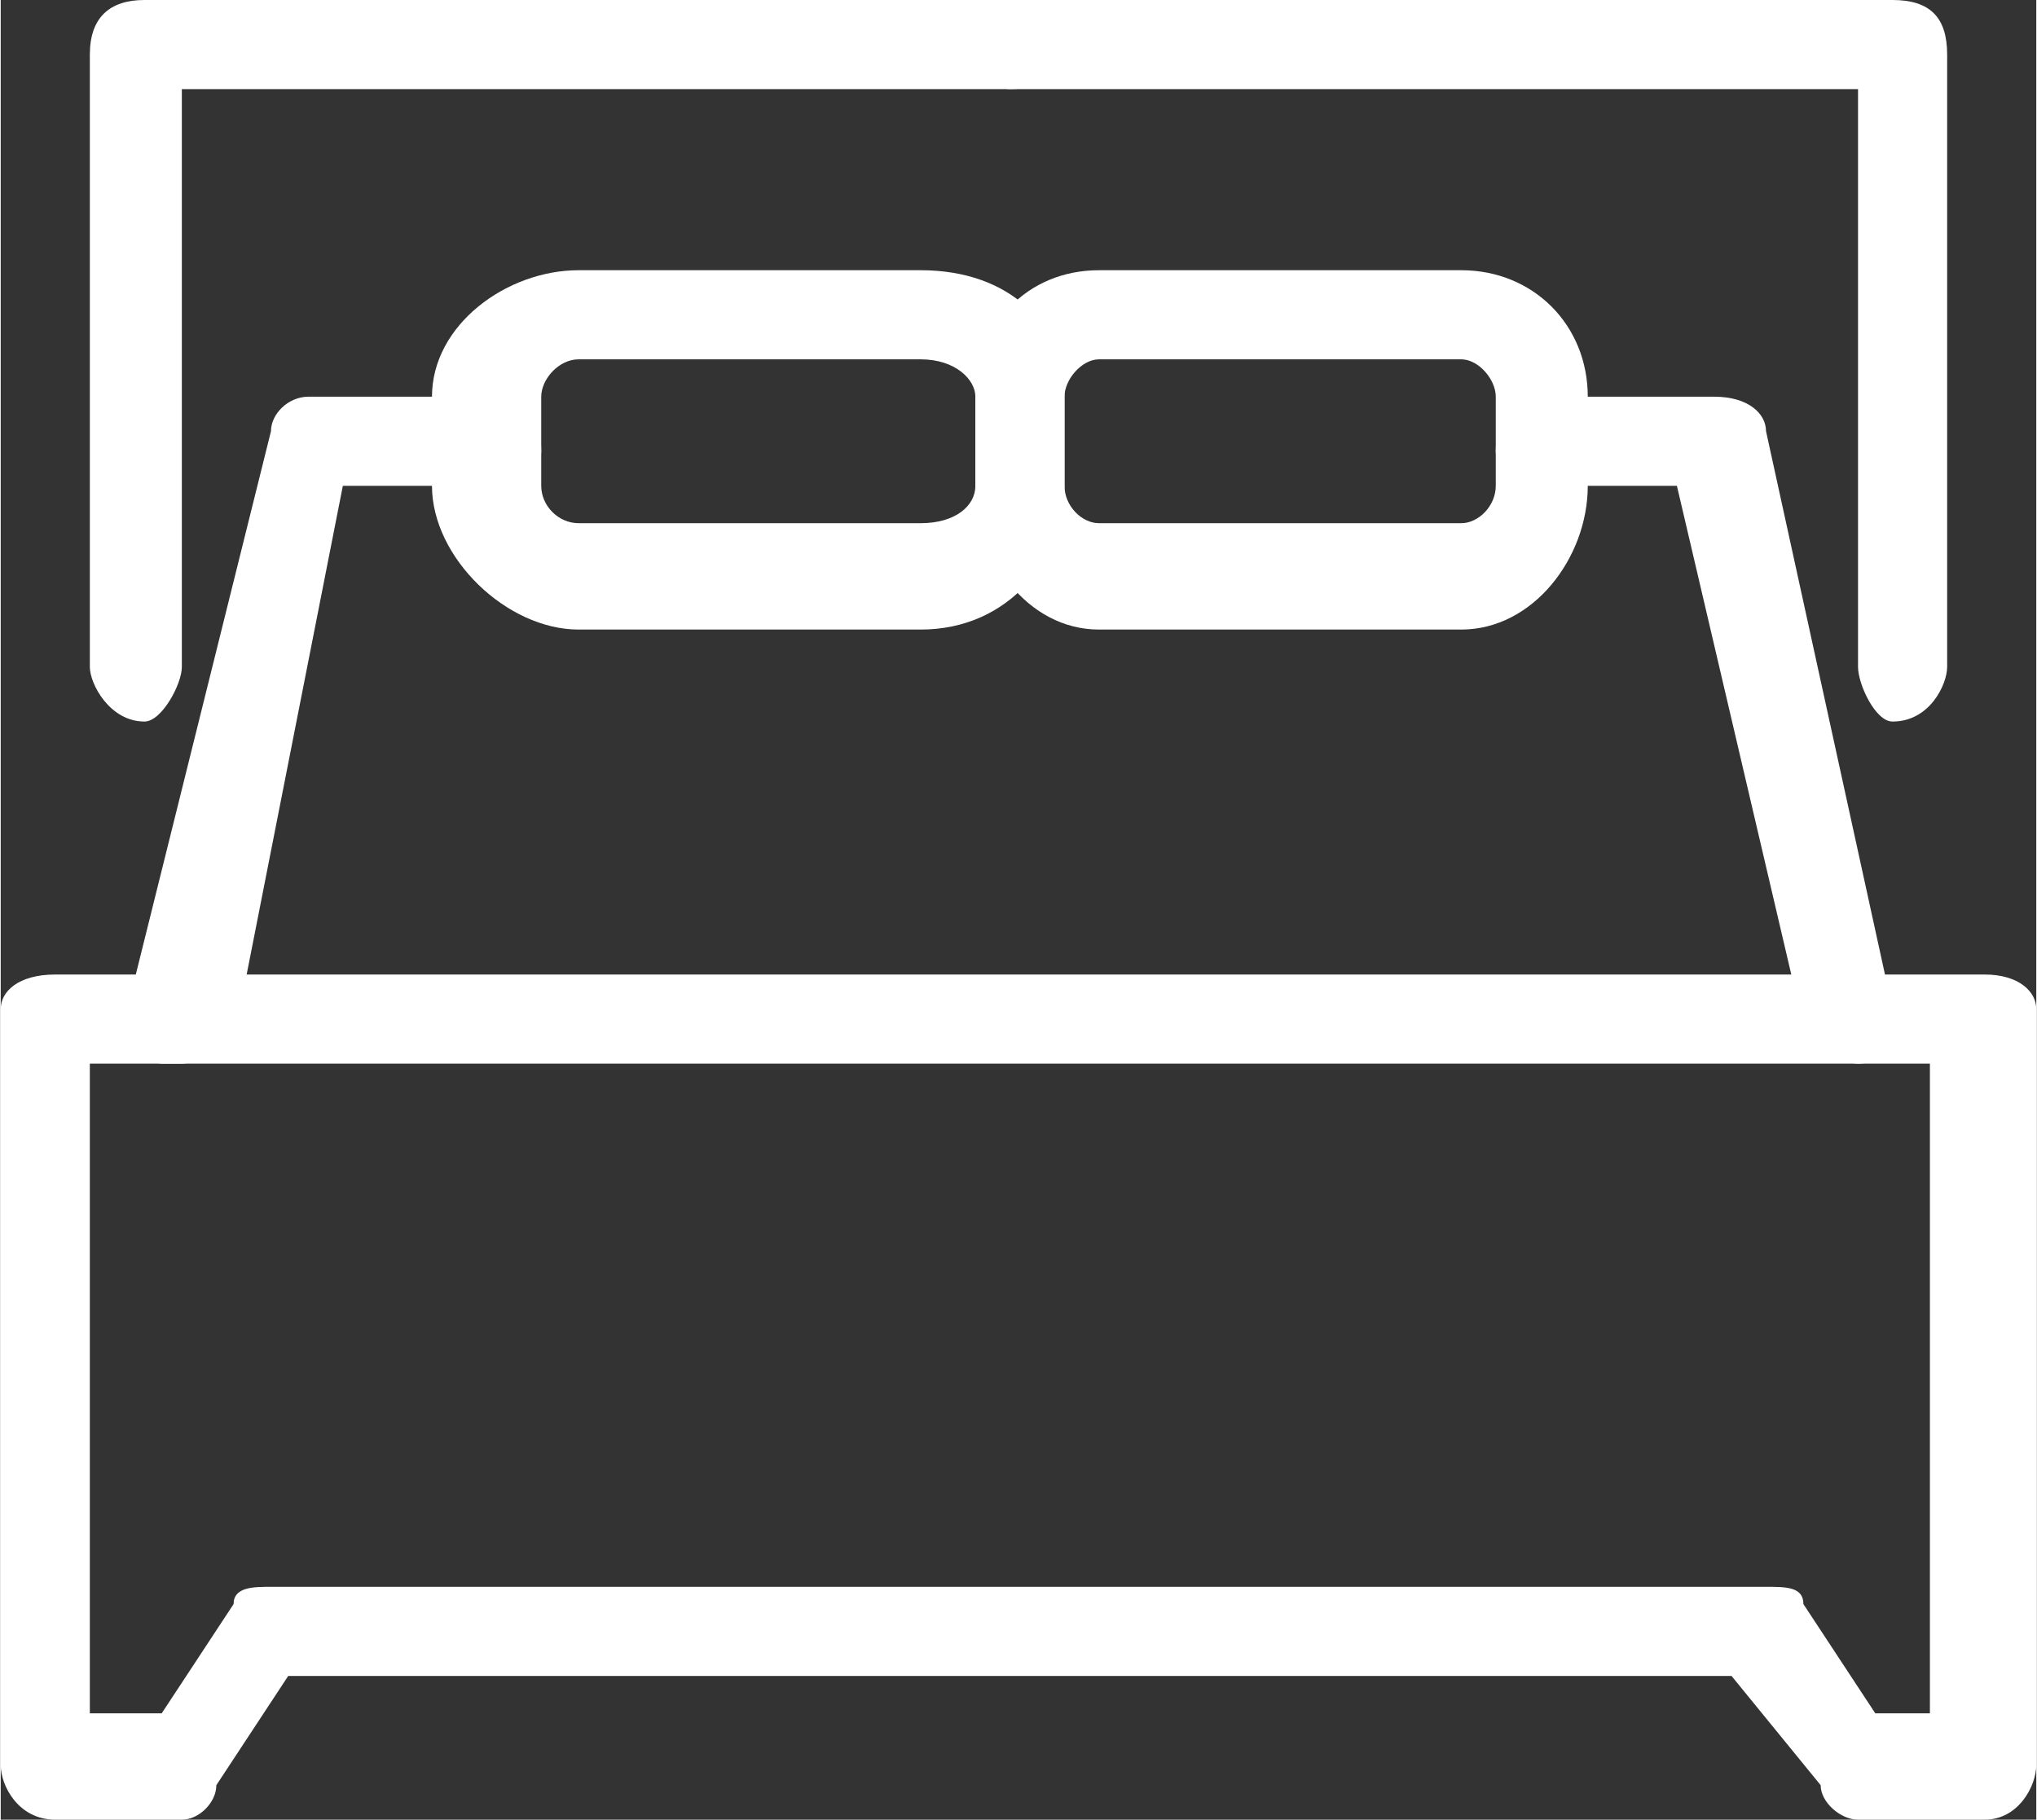 <?xml version="1.0" encoding="UTF-8"?>
<!DOCTYPE svg PUBLIC "-//W3C//DTD SVG 1.1//EN" "http://www.w3.org/Graphics/SVG/1.1/DTD/svg11.dtd">
<!-- Creator: CorelDRAW -->
<svg xmlns="http://www.w3.org/2000/svg" xml:space="preserve" width="122px" height="109px" version="1.1" style="shape-rendering:geometricPrecision; text-rendering:geometricPrecision; image-rendering:optimizeQuality; fill-rule:evenodd; clip-rule:evenodd"
viewBox="0 0 7.08 6.33"
 xmlns:xlink="http://www.w3.org/1999/xlink"
 xmlns:xodm="http://www.corel.com/coreldraw/odm/2003">
 <rect x="0" y="0" width="7.08" height="6.33" fill="#333333" stroke="none"/>
 <defs>
  <style type="text/css">
   <![CDATA[
    .fil0 {fill:white;fill-rule:nonzero}
   ]]>
  </style>
 </defs>
 <g id="Capa_x0020_1">
  <g id="_2022172862880">
   <path class="fil0" d="M6.52 5.96l0.19 0 0 -2.26 -6.4 0 0 2.26 0.25 0 0.25 -0.38c0,-0.06 0.07,-0.06 0.13,-0.06l5.2 0c0.07,0 0.13,0 0.13,0.06l0.25 0.38 0 0zm0.38 0.37l-0.44 0c-0.06,0 -0.13,-0.06 -0.13,-0.12l-0.31 -0.38 -5.02 0 -0.25 0.38c0,0.06 -0.06,0.12 -0.12,0.12l-0.44 0c-0.13,0 -0.19,-0.12 -0.19,-0.19l0 -2.63c0,-0.06 0.06,-0.12 0.19,-0.12l6.71 0c0.12,0 0.18,0.06 0.18,0.12l0 2.63c0,0.07 -0.06,0.19 -0.18,0.19z"/>
   <path class="fil0" d="M6.58 2.51c-0.06,0 -0.12,-0.13 -0.12,-0.19l0 -2.01 -2.95 0c-0.06,0 -0.12,-0.06 -0.12,-0.12 0,-0.13 0.06,-0.19 0.12,-0.19l3.07 0c0.13,0 0.19,0.06 0.19,0.19l0 2.13c0,0.06 -0.06,0.19 -0.19,0.19z"/>
   <path class="fil0" d="M0.5 2.51c-0.12,0 -0.19,-0.13 -0.19,-0.19l0 -2.13c0,-0.13 0.07,-0.19 0.19,-0.19l3.01 0c0.13,0 0.19,0.06 0.19,0.19 0,0.06 -0.06,0.12 -0.19,0.12l-2.88 0 0 2.01c0,0.06 -0.07,0.19 -0.13,0.19z"/>
   <path class="fil0" d="M0.63 3.7c0,0 0,0 -0.07,0 -0.06,0 -0.12,-0.13 -0.12,-0.19l0.5 -2.01c0,-0.06 0.06,-0.12 0.13,-0.12l0.62 0c0.13,0 0.19,0.06 0.19,0.19 0,0.06 -0.06,0.12 -0.19,0.12l-0.5 0 -0.37 1.88c-0.07,0.07 -0.13,0.13 -0.19,0.13z"/>
   <path class="fil0" d="M6.46 3.7c-0.06,0 -0.19,-0.06 -0.19,-0.13l-0.44 -1.88 -0.44 0c-0.12,0 -0.19,-0.06 -0.19,-0.12 0,-0.13 0.07,-0.19 0.19,-0.19l0.57 0c0.12,0 0.18,0.06 0.18,0.12l0.44 2.01c0.07,0.06 0,0.19 -0.12,0.19 0,0 0,0 0,0z"/>
   <path class="fil0" d="M2.01 1.25c-0.07,0 -0.13,0.07 -0.13,0.13l0 0.31c0,0.07 0.06,0.13 0.13,0.13l1.19 0c0.12,0 0.19,-0.06 0.19,-0.13l0 -0.31c0,-0.06 -0.07,-0.13 -0.19,-0.13l-1.19 0zm1.19 0.94l-1.19 0c-0.25,0 -0.51,-0.25 -0.51,-0.5l0 -0.31c0,-0.25 0.26,-0.44 0.51,-0.44l1.19 0c0.31,0 0.5,0.19 0.5,0.44l0 0.31c0,0.25 -0.19,0.5 -0.5,0.5z"/>
   <path class="fil0" d="M3.82 1.25c-0.06,0 -0.12,0.07 -0.12,0.13l0 0.31c0,0.07 0.06,0.13 0.12,0.13l1.26 0c0.06,0 0.12,-0.06 0.12,-0.13l0 -0.31c0,-0.06 -0.06,-0.13 -0.12,-0.13l-1.26 0zm1.26 0.94l-1.26 0c-0.25,0 -0.43,-0.25 -0.43,-0.5l0 -0.31c0,-0.25 0.18,-0.44 0.43,-0.44l1.26 0c0.25,0 0.44,0.19 0.44,0.44l0 0.31c0,0.25 -0.19,0.5 -0.44,0.5z"/>
  </g>
 </g>
</svg>
